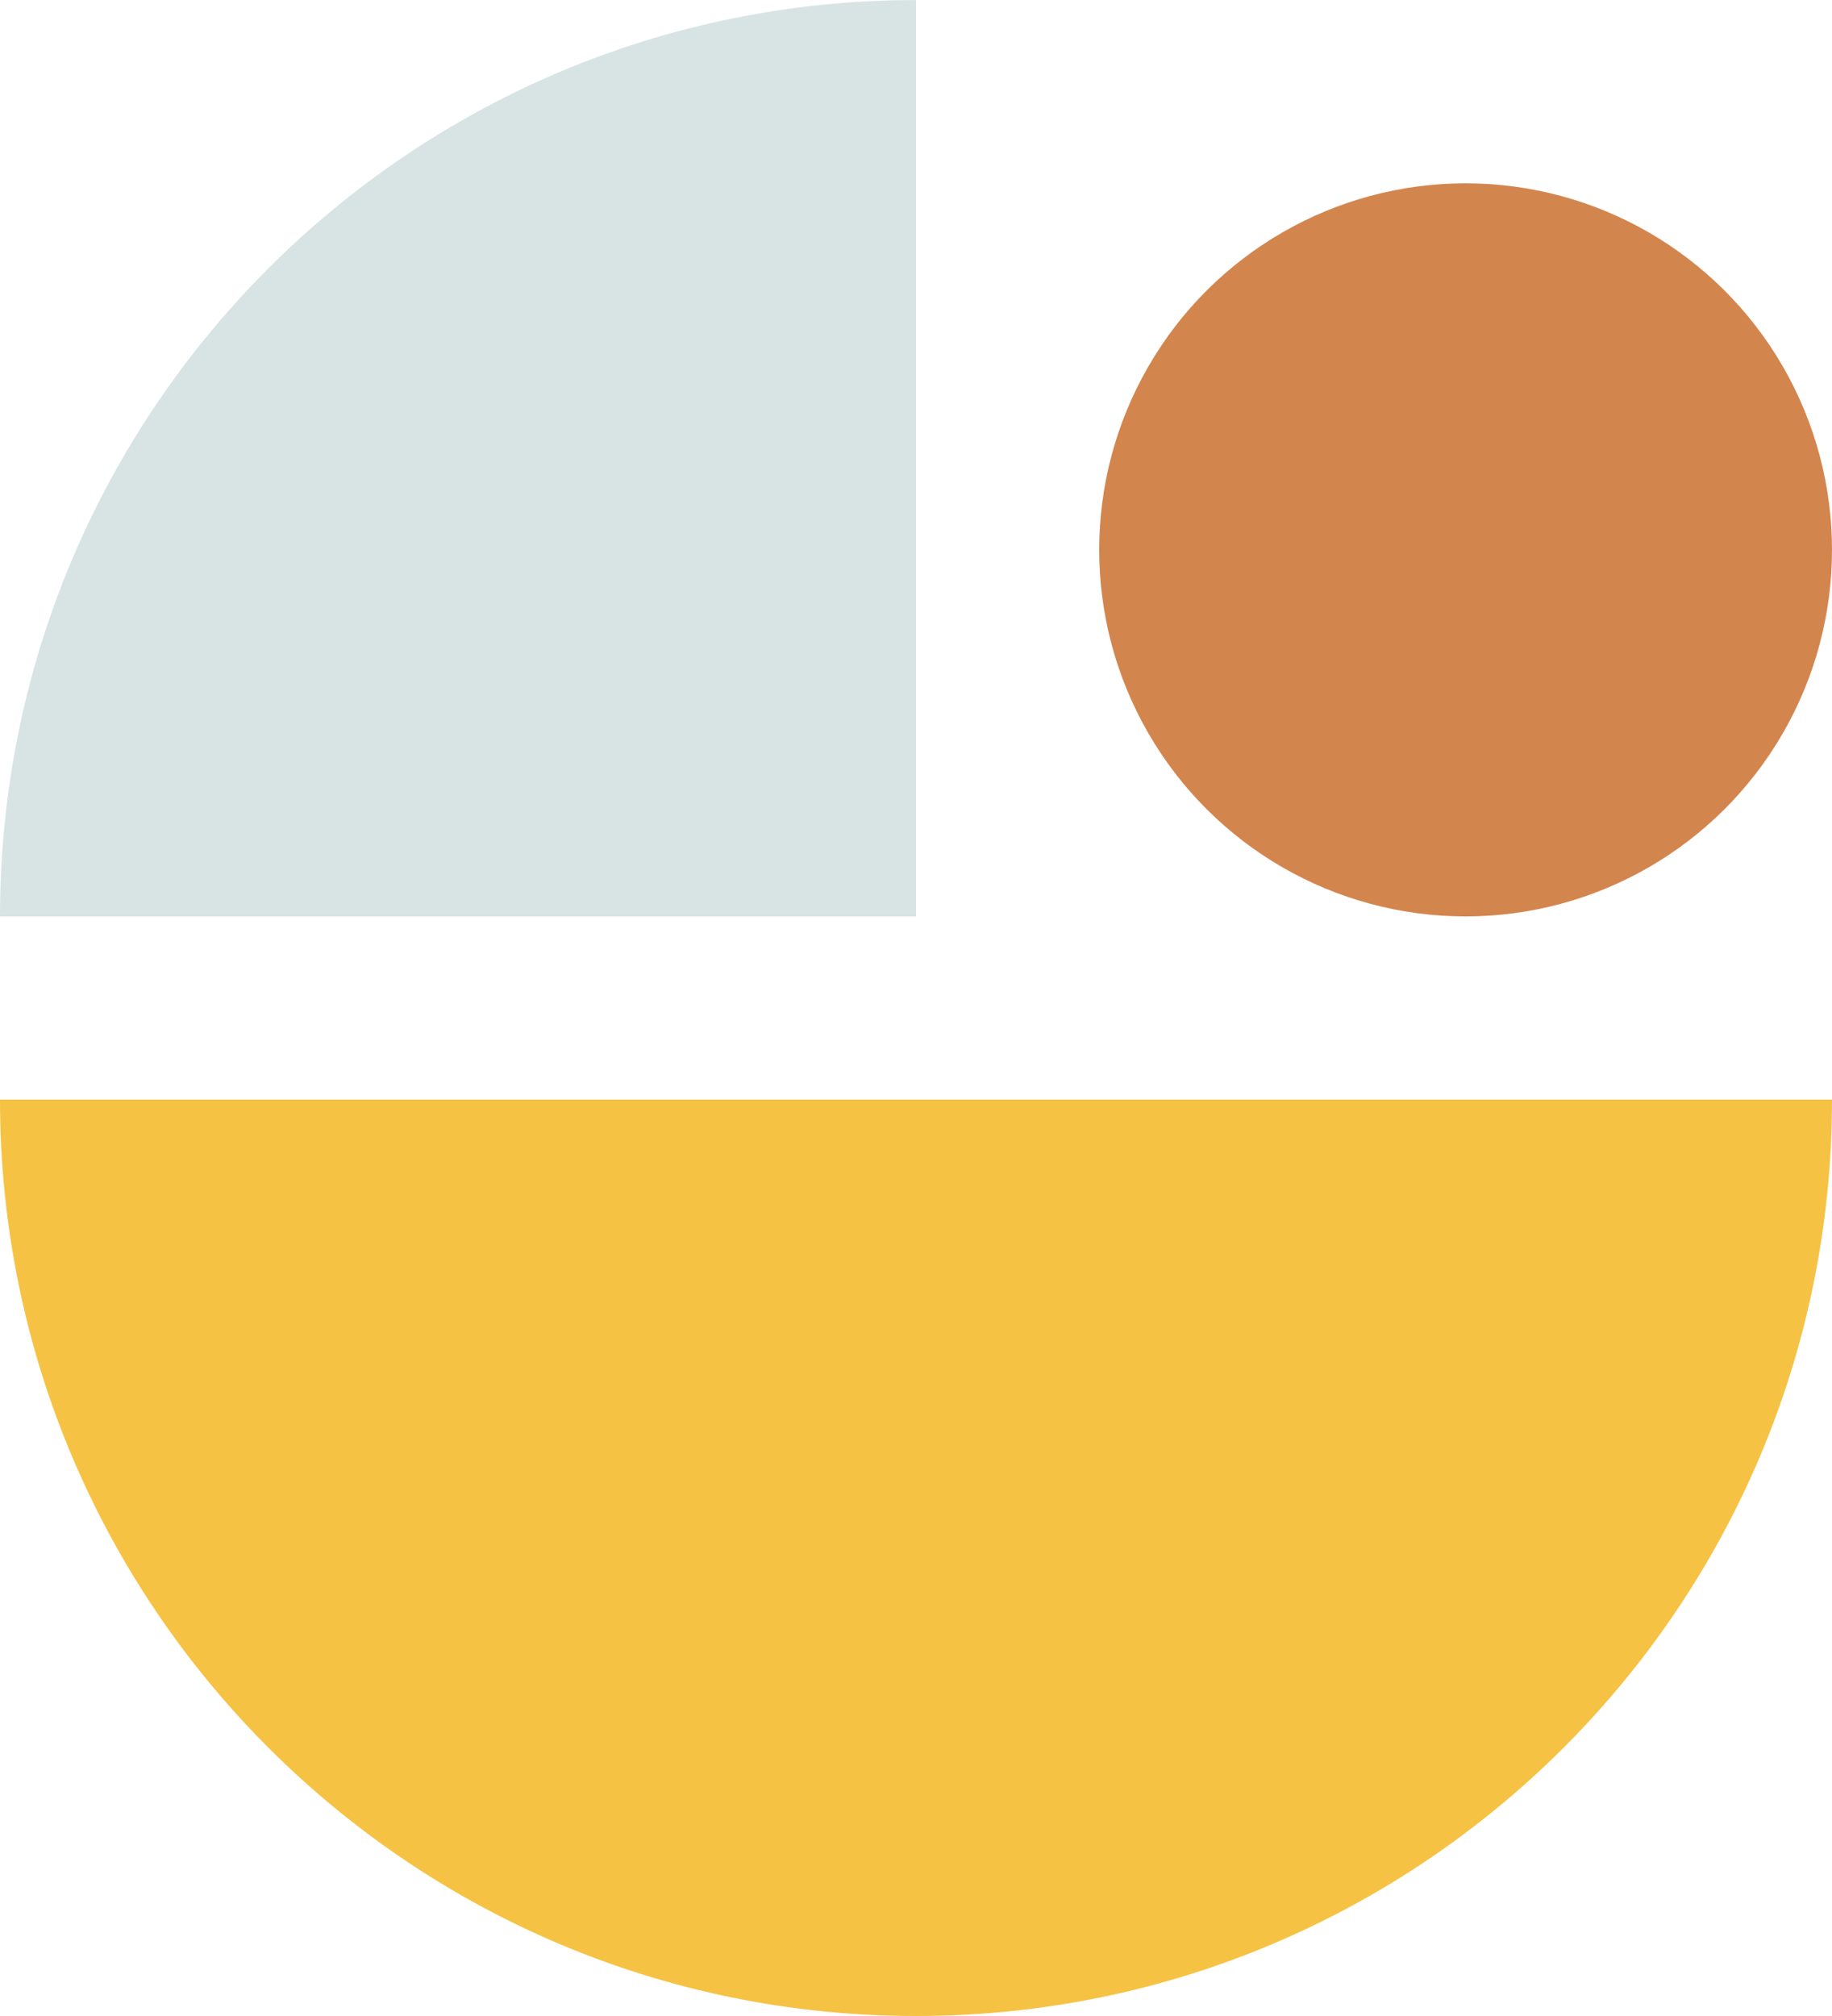 <svg xmlns="http://www.w3.org/2000/svg" width="160" height="176" viewBox="0 0 160 176" fill="none"><path d="M160 96C160 140.183 124.183 176 80 176C35.817 176 3.40691e-07 140.183 0 96L160 96Z" fill="#F6C243"></path><path d="M80 0.004C35.817 0.004 1.8418e-06 35.821 4.11379e-06 80.004L80 80.004L80 0.004Z" fill="#D7E4E3"></path><circle cx="128" cy="48.004" r="32" transform="rotate(90 128 48.004)" fill="#D3854E"></circle></svg>